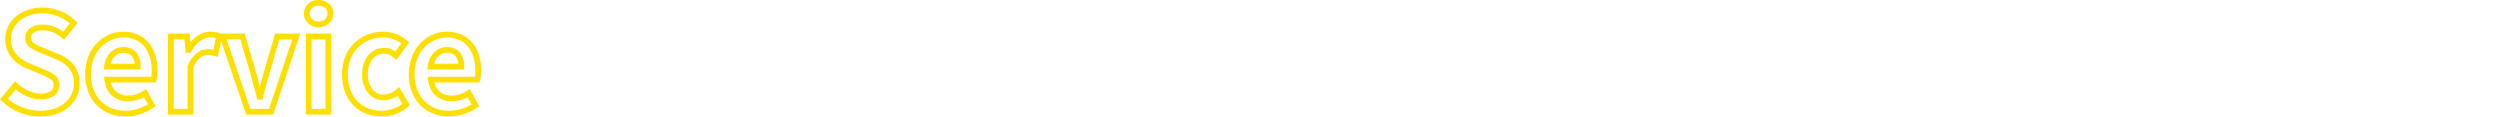 <svg xmlns="http://www.w3.org/2000/svg" width="1302.108" height="61" viewBox="0 0 1302.108 61">
  <g id="グループ_319" data-name="グループ 319" transform="translate(10688.108 -3108)">
    <rect id="長方形_25" data-name="長方形 25" width="1300" height="61" transform="translate(-10686 3108)" fill="none"/>
    <path id="Service" d="M234.78,2.48a22.341,22.341,0,0,1-8.2-1.5,19.33,19.33,0,0,1-6.693-4.37,19.927,19.927,0,0,1-4.467-6.966,25.492,25.492,0,0,1-1.6-9.177,25.237,25.237,0,0,1,1.637-9.142,21.154,21.154,0,0,1,4.394-6.994,19.442,19.442,0,0,1,6.327-4.453,18.409,18.409,0,0,1,7.413-1.561c5.6,0,10.232,2.025,13.39,5.857,2.937,3.564,4.49,8.545,4.49,14.4a20.154,20.154,0,0,1-.556,5.131l-.326,1.059H227.141a9.056,9.056,0,0,0,2.737,4.686,9.39,9.39,0,0,0,6.3,2.114,14.7,14.7,0,0,0,8.025-2.5l1.339-.837,4.928,8.87-1.119.773A26.276,26.276,0,0,1,234.78,2.48Zm-1.19-41.16a15.426,15.426,0,0,0-6.211,1.309,16.457,16.457,0,0,0-5.354,3.772,18.169,18.169,0,0,0-3.77,6.009,22.252,22.252,0,0,0-1.435,8.06c0,5.759,1.8,10.609,5.2,14.027A16.349,16.349,0,0,0,227.68-1.81a19.356,19.356,0,0,0,7.1,1.29,23.179,23.179,0,0,0,11.728-3.338l-2.076-3.737A16.937,16.937,0,0,1,236.18-5.43,12.332,12.332,0,0,1,227.9-8.286a11.294,11.294,0,0,1-2.686-3.532,15.024,15.024,0,0,1-1.375-4.718l-.221-1.694H248.26a23.276,23.276,0,0,0,.21-3.19c0-5.154-1.316-9.474-3.805-12.495a12.476,12.476,0,0,0-4.579-3.49A15.851,15.851,0,0,0,233.59-38.68ZM199.64,2.48A21.939,21.939,0,0,1,191.524.991a18.783,18.783,0,0,1-6.582-4.363c-3.868-3.967-5.912-9.554-5.912-16.158a24.438,24.438,0,0,1,1.744-9.318,20.3,20.3,0,0,1,4.737-7A21.533,21.533,0,0,1,200.55-41.68a18.66,18.66,0,0,1,12.384,4.7l1.062.907L207.31-27l-1.226-1.051c-1.847-1.583-3.308-2.229-5.044-2.229a7.615,7.615,0,0,0-6.079,2.8,12.348,12.348,0,0,0-2.432,7.954,12.264,12.264,0,0,0,2.4,7.862,7.3,7.3,0,0,0,5.83,2.748,10.807,10.807,0,0,0,6.666-2.8l1.348-1.131,5.6,9.367-.93.825a20.11,20.11,0,0,1-6.663,3.905A21.619,21.619,0,0,1,199.64,2.48Zm.91-41.16a18.55,18.55,0,0,0-12.961,5c-3.636,3.489-5.559,8.383-5.559,14.151,0,5.806,1.75,10.669,5.06,14.064A15.8,15.8,0,0,0,192.629-1.8,18.955,18.955,0,0,0,199.64-.52a18.133,18.133,0,0,0,10.86-3.6l-2.537-4.244a12.861,12.861,0,0,1-7.2,2.442,10.346,10.346,0,0,1-8.153-3.849,15.2,15.2,0,0,1-3.077-9.761,15.277,15.277,0,0,1,3.116-9.861,10.522,10.522,0,0,1,3.685-2.877,11.037,11.037,0,0,1,4.709-1.012,9.555,9.555,0,0,1,5.728,1.957l3.127-4.244A15.27,15.27,0,0,0,200.55-38.68ZM66.22,2.48a22.341,22.341,0,0,1-8.2-1.5,19.33,19.33,0,0,1-6.693-4.37,19.927,19.927,0,0,1-4.467-6.966,25.492,25.492,0,0,1-1.6-9.177A25.237,25.237,0,0,1,46.9-28.672a21.154,21.154,0,0,1,4.394-6.994,19.442,19.442,0,0,1,6.327-4.453A18.409,18.409,0,0,1,65.03-41.68c5.6,0,10.232,2.025,13.39,5.857,2.937,3.564,4.49,8.545,4.49,14.4a20.155,20.155,0,0,1-.556,5.131l-.326,1.059H58.581a9.056,9.056,0,0,0,2.737,4.686,9.39,9.39,0,0,0,6.3,2.114,14.7,14.7,0,0,0,8.025-2.5l1.339-.837L81.912-2.9l-1.119.773A26.276,26.276,0,0,1,66.22,2.48ZM65.03-38.68a15.426,15.426,0,0,0-6.211,1.309A16.457,16.457,0,0,0,53.464-33.6a18.169,18.169,0,0,0-3.77,6.009,22.252,22.252,0,0,0-1.435,8.06c0,5.759,1.8,10.609,5.2,14.027A16.348,16.348,0,0,0,59.12-1.81a19.356,19.356,0,0,0,7.1,1.29A23.179,23.179,0,0,0,77.948-3.858L75.871-7.595A16.937,16.937,0,0,1,67.62-5.43a12.332,12.332,0,0,1-8.276-2.856,11.294,11.294,0,0,1-2.686-3.532,15.024,15.024,0,0,1-1.375-4.718l-.221-1.694H79.7a23.276,23.276,0,0,0,.21-3.19c0-5.154-1.316-9.474-3.805-12.495a12.476,12.476,0,0,0-4.579-3.49A15.851,15.851,0,0,0,65.03-38.68ZM21.84,2.48A29.061,29.061,0,0,1,1.9-5.5L.892-6.465l7.857-9.428,1.16,1.072C13.526-11.477,18.065-9.48,22.05-9.48a8.93,8.93,0,0,0,5.257-1.315,3.648,3.648,0,0,0,1.5-3.135,3.354,3.354,0,0,0-1.436-2.919,23.377,23.377,0,0,0-4.929-2.492l-.491-.208L15.03-22.487A20.491,20.491,0,0,1,7.259-27.83,14.769,14.769,0,0,1,3.61-37.8,15.3,15.3,0,0,1,9.162-49.61a18.9,18.9,0,0,1,6.153-3.44,23.8,23.8,0,0,1,7.715-1.23A25.153,25.153,0,0,1,32.4-52.446a23.7,23.7,0,0,1,7.943,5.264l.937.953-7.044,8.735-1.171-.971A14.952,14.952,0,0,0,23.03-42.39a7.9,7.9,0,0,0-4.576,1.162,3.27,3.27,0,0,0-1.414,2.8,3.244,3.244,0,0,0,1.624,2.8,25.407,25.407,0,0,0,5.076,2.407l.473.187.031.013,6.784,2.867a19.809,19.809,0,0,1,8.167,5.64,13.816,13.816,0,0,1,2.365,4.349,17.4,17.4,0,0,1,.82,5.465A15.958,15.958,0,0,1,36.838-2.556a19.288,19.288,0,0,1-6.484,3.7A26.1,26.1,0,0,1,21.84,2.48ZM5.013-6.725a25.641,25.641,0,0,0,7.223,4.343A26.213,26.213,0,0,0,21.84-.52C27.155-.52,31.657-2,34.86-4.812A13,13,0,0,0,39.38-14.7a12.126,12.126,0,0,0-2.52-7.931,16.95,16.95,0,0,0-6.98-4.752l-.014-.006-6.774-2.863-.455-.18a27.233,27.233,0,0,1-5.722-2.76A6.17,6.17,0,0,1,14.04-38.43a6.452,6.452,0,0,1,.7-2.987A6.33,6.33,0,0,1,16.7-43.665,10.806,10.806,0,0,1,23.03-45.39a17.479,17.479,0,0,1,10.75,3.678l3.453-4.282a20.945,20.945,0,0,0-5.965-3.672A22.125,22.125,0,0,0,23.03-51.28,18.366,18.366,0,0,0,11.1-47.322,12.344,12.344,0,0,0,6.61-37.8a11.849,11.849,0,0,0,2.914,8,17.545,17.545,0,0,0,6.659,4.541l.013.005,6.93,2.94.489.207a25.052,25.052,0,0,1,5.615,2.9A6.352,6.352,0,0,1,31.81-13.93,6.635,6.635,0,0,1,29.1-8.385,11.644,11.644,0,0,1,22.05-6.48a18.707,18.707,0,0,1-7.506-1.714,24.7,24.7,0,0,1-5.481-3.391ZM173.42,1.5H160.2V-40.7h13.22Zm-10.22-3h7.22V-37.7H163.2Zm-20.019,3H129.127l-13.09-38.378-1.711,8.36-1.587-.5a10.9,10.9,0,0,0-3.608-.56,6.421,6.421,0,0,0-3.92,1.416,11.957,11.957,0,0,0-3.61,5.075V1.5H88.38V-40.7H99.636l.459,4.544c2.885-3.511,6.562-5.524,10.295-5.524a12.548,12.548,0,0,1,5.191.953l.066.027h12.666l6.071,20.66c.579,2.276,1.221,4.675,1.846,7.007.529-2,1.071-3.982,1.6-5.932l.308-1.128L144.2-40.7h13.075Zm-11.907-3h9.746l12.088-36.2h-6.665l-5.419,18.438-.3,1.087c-.962,3.525-1.957,7.169-2.84,10.762l-.281,1.142h-2.682l-.294-1.118c-.4-1.512-.812-3.058-1.213-4.553-.651-2.43-1.325-4.943-1.933-7.332L126.067-37.7h-7.141ZM91.38-1.5H98.6V-23.666l.1-.266a15.078,15.078,0,0,1,4.685-6.617,9.44,9.44,0,0,1,5.74-2.032,13.92,13.92,0,0,1,2.909.275l1.239-6.05a10.775,10.775,0,0,0-2.887-.325c-3.638,0-7.31,2.671-9.822,7.145l-.43.765H97.624l-.7-6.93H91.38ZM242.65-22.02H223.475l.228-1.7a12.256,12.256,0,0,1,3.461-7.378,9.332,9.332,0,0,1,6.565-2.6,9.824,9.824,0,0,1,3.875.729,7.465,7.465,0,0,1,2.888,2.169,11.266,11.266,0,0,1,2.157,7.282Zm-15.629-3h12.554a7.253,7.253,0,0,0-1.409-3.888A5.406,5.406,0,0,0,233.73-30.7a6.385,6.385,0,0,0-4.495,1.773A8.445,8.445,0,0,0,227.021-25.02Zm-152.931,3H54.915l.228-1.7A12.256,12.256,0,0,1,58.6-31.1a9.332,9.332,0,0,1,6.565-2.6,9.824,9.824,0,0,1,3.875.729A7.465,7.465,0,0,1,71.933-30.8,11.266,11.266,0,0,1,74.09-23.52Zm-15.629-3H71.016a7.253,7.253,0,0,0-1.409-3.888A5.406,5.406,0,0,0,65.17-30.7a6.385,6.385,0,0,0-4.495,1.773A8.445,8.445,0,0,0,58.461-25.02ZM166.88-44a8,8,0,0,1-5.43-1.984,6.834,6.834,0,0,1-2.23-5.116,6.836,6.836,0,0,1,2.24-5.177,8.064,8.064,0,0,1,5.42-1.923c4.4,0,7.59,2.986,7.59,7.1C174.47-47.052,171.207-44,166.88-44Zm0-11.2a5.085,5.085,0,0,0-3.418,1.157A3.825,3.825,0,0,0,162.22-51.1a3.817,3.817,0,0,0,1.252,2.9A5.014,5.014,0,0,0,166.88-47a4.895,4.895,0,0,0,3.342-1.2,3.839,3.839,0,0,0,1.248-2.9C171.47-53.552,169.625-55.2,166.88-55.2Z" transform="translate(-10689 3166.2)" fill="#ffdf00"/>
  </g>
</svg>
